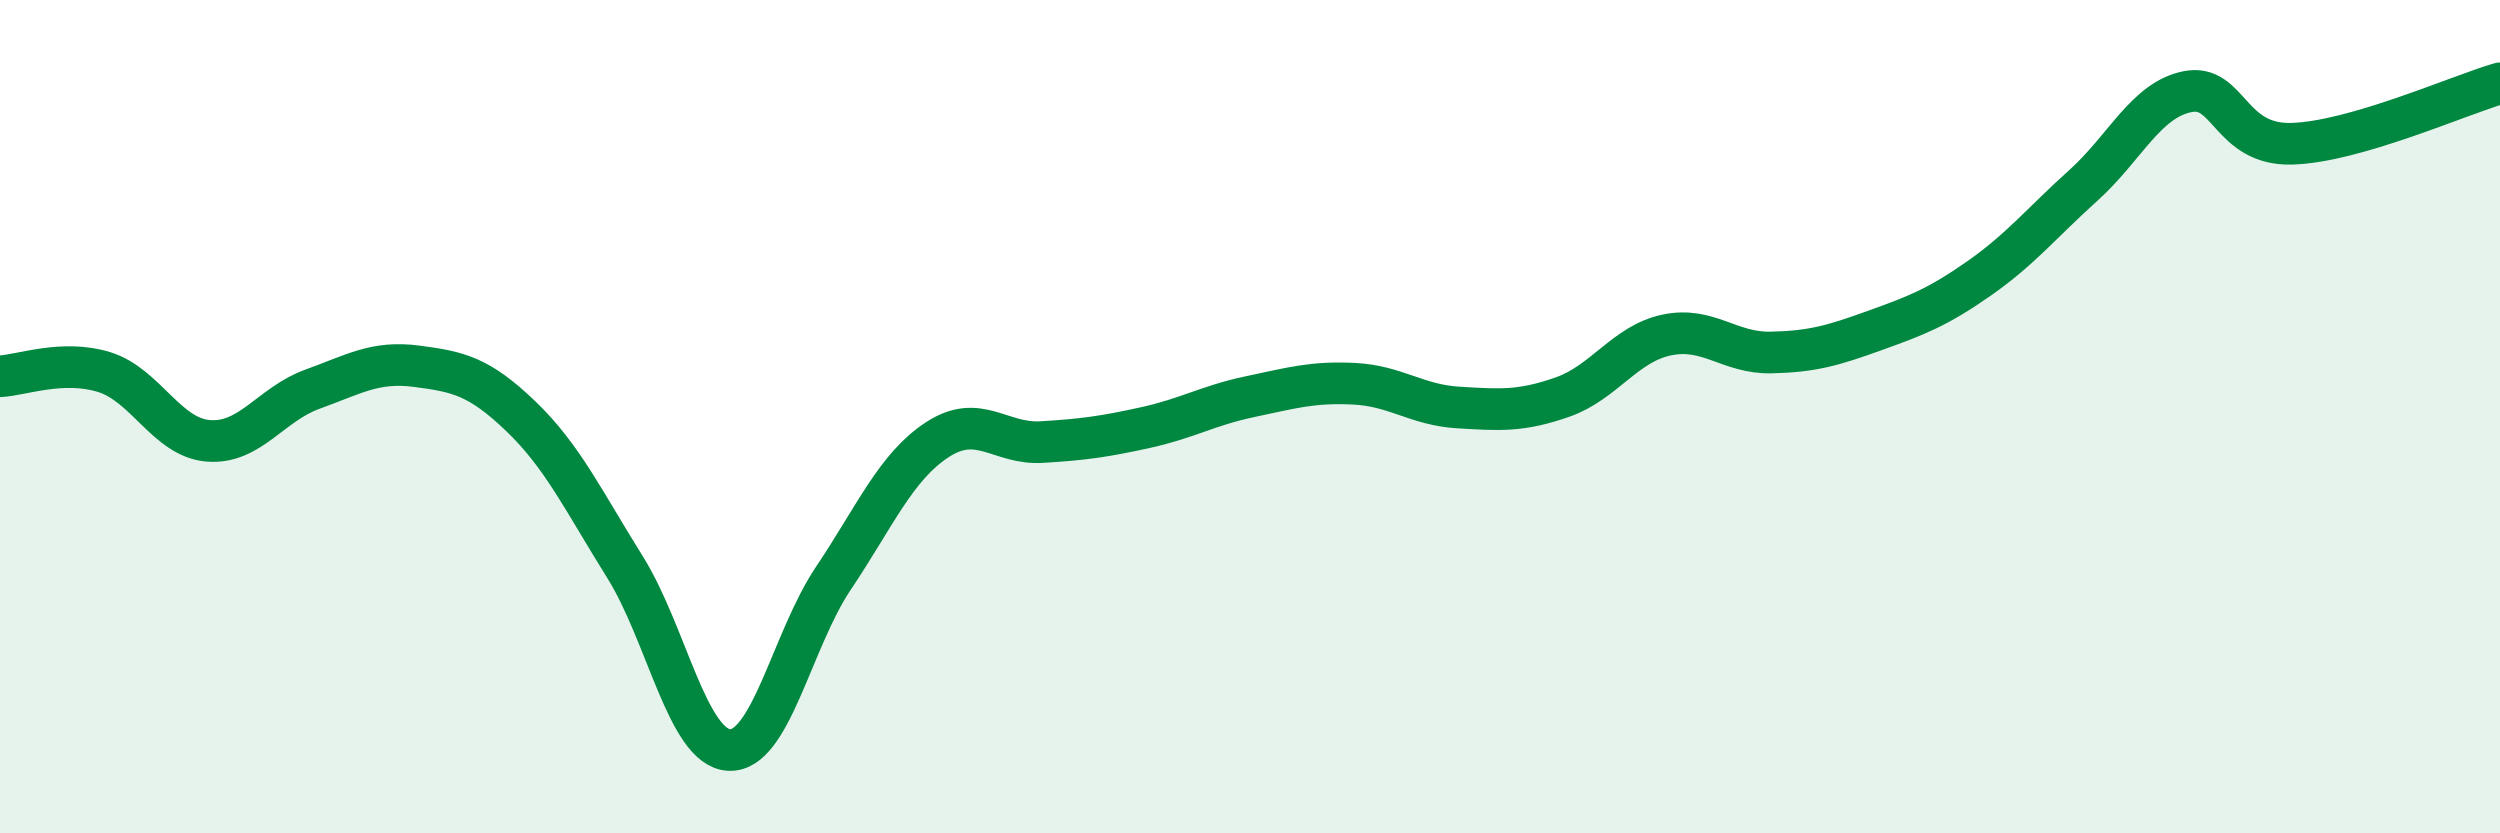 
    <svg width="60" height="20" viewBox="0 0 60 20" xmlns="http://www.w3.org/2000/svg">
      <path
        d="M 0,9.03 C 0.5,9.01 1.5,8.62 2.5,8.93 C 3.5,9.24 4,10.5 5,10.58 C 6,10.66 6.5,9.7 7.5,9.34 C 8.5,8.98 9,8.66 10,8.79 C 11,8.92 11.5,9.03 12.5,9.99 C 13.5,10.95 14,12.01 15,13.61 C 16,15.21 16.5,17.95 17.5,18 C 18.5,18.05 19,15.37 20,13.88 C 21,12.39 21.5,11.2 22.5,10.55 C 23.5,9.9 24,10.67 25,10.61 C 26,10.55 26.5,10.48 27.5,10.26 C 28.5,10.04 29,9.73 30,9.52 C 31,9.31 31.5,9.16 32.5,9.21 C 33.5,9.26 34,9.72 35,9.78 C 36,9.84 36.5,9.88 37.5,9.53 C 38.5,9.18 39,8.25 40,8.04 C 41,7.83 41.5,8.48 42.5,8.46 C 43.5,8.44 44,8.29 45,7.93 C 46,7.57 46.5,7.38 47.5,6.68 C 48.5,5.98 49,5.35 50,4.45 C 51,3.55 51.5,2.4 52.5,2.2 C 53.5,2 53.5,3.49 55,3.45 C 56.5,3.41 59,2.29 60,2L60 20L0 20Z"
        fill="#008740"
        opacity="0.1"
        stroke-linecap="round"
        stroke-linejoin="round"
      />
      <path
        d="M 0,9.03 C 0.5,9.01 1.5,8.62 2.5,8.93 C 3.5,9.24 4,10.5 5,10.58 C 6,10.66 6.5,9.7 7.5,9.34 C 8.5,8.98 9,8.66 10,8.79 C 11,8.92 11.5,9.03 12.5,9.99 C 13.5,10.95 14,12.01 15,13.61 C 16,15.21 16.5,17.95 17.5,18 C 18.5,18.05 19,15.37 20,13.88 C 21,12.39 21.5,11.2 22.5,10.55 C 23.5,9.9 24,10.67 25,10.61 C 26,10.55 26.5,10.48 27.5,10.26 C 28.5,10.04 29,9.73 30,9.52 C 31,9.31 31.5,9.16 32.5,9.21 C 33.5,9.26 34,9.72 35,9.78 C 36,9.84 36.5,9.88 37.5,9.53 C 38.5,9.18 39,8.25 40,8.04 C 41,7.83 41.5,8.48 42.5,8.46 C 43.5,8.44 44,8.29 45,7.93 C 46,7.57 46.5,7.38 47.5,6.68 C 48.5,5.98 49,5.35 50,4.45 C 51,3.55 51.5,2.4 52.5,2.2 C 53.5,2 53.5,3.49 55,3.45 C 56.5,3.41 59,2.29 60,2"
        stroke="#008740"
        stroke-width="1"
        fill="none"
        stroke-linecap="round"
        stroke-linejoin="round"
      />
    </svg>
  